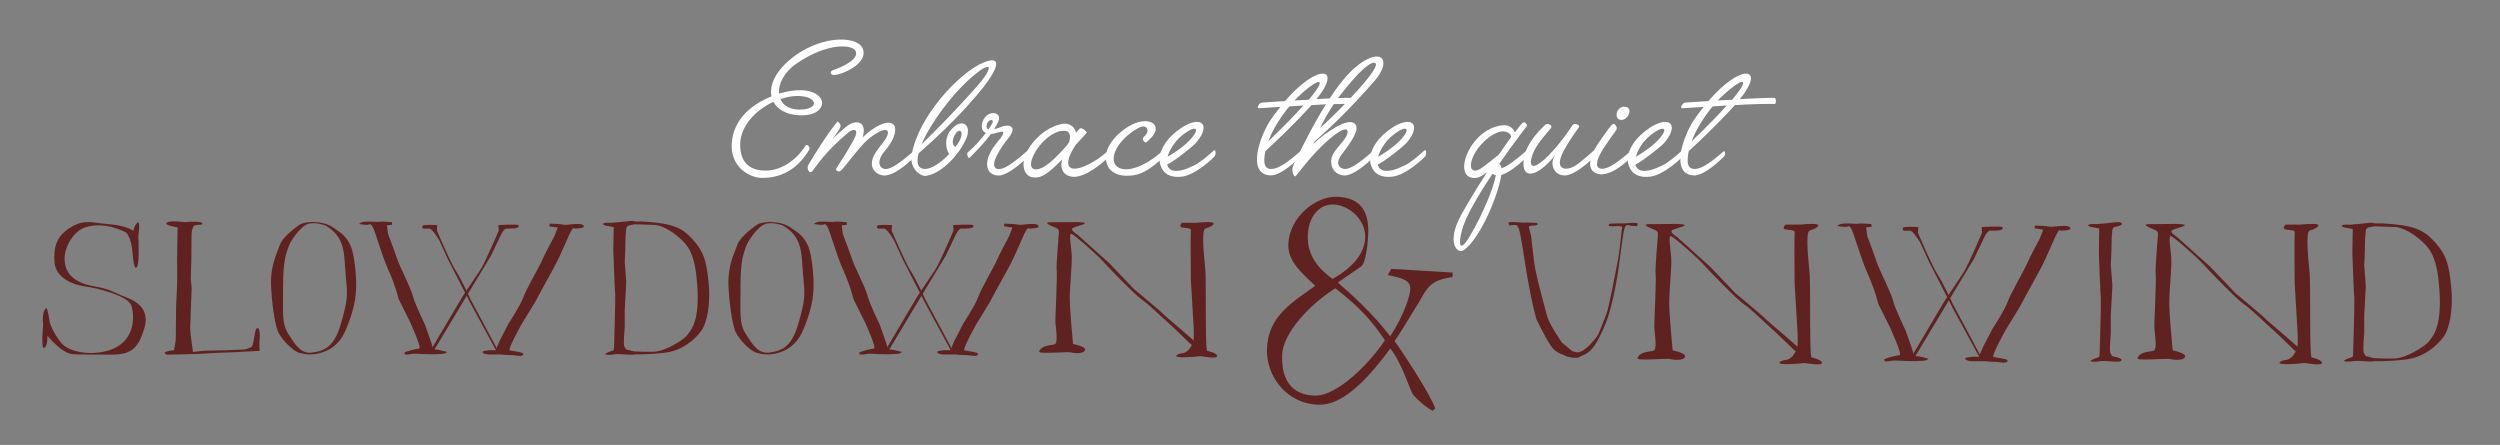 <?xml version="1.0" encoding="UTF-8"?>
<svg id="Laag_1" data-name="Laag 1" xmlns="http://www.w3.org/2000/svg" viewBox="0 0 756.27 134.6">
  <rect x="0" y="0" width="756.27" height="134.6" fill="#808080" stroke="none"/>
  <defs>
    <style>
      .cls-1 {
        fill: #fff;
      }

      .cls-2 {
        fill: #5f2221;
      }
    </style>
  </defs>
  <g>
    <path class="cls-2" d="M420.88,81.33l18.56,1.12-.04,1.37c-6.45.88-7.54,2.9-10.16,7.62-2.43,3.74-4.6,7.79-7.38,11.72,2.3,3.11,10.72,15.9,12.3,20.36l-.71.76c-2.02-.94-4.93-3.58-6.01-4.89-.9-1.4-3.49-9.86-6.88-13.98-7.78,10.73-15.05,17.22-21.64,17.02-10.26-.32-15.89-9.2-15.66-16.74.22-9.98,7.8-14.35,14.63-19.24-4.41-4.05-8.31-7.59-8.16-12.48.26-8.32,8.31-14.64,14.64-14.45s9.68,3.42,9.54,10.76c-.14,4.5-.92,9.48-2.14,10.32l-7.08,4.88c3.34,2.84,10.75,9.44,15.85,16.25,4.13-6.24,6.02-12.25,6.08-14.21.08-2.54-1.78-3.29-6.8-4.32l1.06-1.89ZM418.93,102.91c-4.01-5.9-7.38-9.79-14.99-15.7-8.12,5.14-15.89,13.8-16.09,20.16-.28,9,4.14,12.13,9.87,12.31,6.93.21,17.07-10.33,21.21-16.76ZM395.62,71.32c-.19,6.07,3.29,9.99,7.47,13.06,5.22-2.88,9.74-7.15,9.91-12.62.08-5.38-4.95-9.75-9.65-9.89-4.1-.13-7.55,3.39-7.74,9.46Z"/>
    <g>
      <g>
        <path class="cls-2" d="M542.42,107.56s-.99,1.24-2.21,1.33c-1.22.09-3.15,1.06-.84,1.23,2.31.17,6.58-.31,6.58-.31,0,0,5.28.95,5.21-.04s-3.03-1.62-3.03-1.62c0,0-.4.86-.5-4.98s-.02-17.88-.17-20.05c-.15-2.16-1.52-12.93-.01-13.37,1.5-.44,3.28-1.41,2.33-1.84-.95-.43-5.21.04-5.21.04h-4.45s-1.29,1.25.1,1.48c1.4.23,2.77.13,2.67.81-.11.68-.04,14.88,0,15.54.05.66.76,13.15.87,14.65.1,1.5.11,6.01-.24,5.37"/>
        <path class="cls-2" d="M544.56,105.7c-.35-.64-10.27-8.89-10.61-9.36s-8.92-7.6-8.92-7.6l-7.78-8.13-9.99-8.97s-1.76-1.04-1.65-1.72,4.05-1.3,4.02-1.8c-.03-.5-4.17-.37-4.17-.37-.46.03-4.91.02-5.37.05-.46.03-3.55-.24-1.63.79,1.91,1.03,3.14.94,3.08,2.28s-.94,10.77-.69,12.08-.5,14.91-.39,16.41c.1,1.5.88,6.27-.17,6.68-1.05.41-3.35.27-4.49,1.52-1.14,1.25.09,1.16,1.93,1.19,1.84.03,6.82-.3,7.29-.17.47.13,4.34.85,4.74-.76.25-1.02-3.78-1.84-3.78-1.84,0,0-1.08-11.12-1.03-14.8.05-3.68.8-10.59.61-13.25-.19-2.66-.92-6.62-.15-6.51.78.11,7.48,5.98,9.8,8.48,2.32,2.51,10.1,10.63,12.36,12.14,2.25,1.51,6.84,6.1,7.97,7.02,1.14.92,6.97,6.62,6.97,6.62l2.38,1.94"/>
        <polygon class="cls-2" points="543.44 106.4 543.43 106.4 543.44 106.39 543.44 106.4 543.44 106.4"/>
      </g>
      <g>
        <path class="cls-2" d="M599.17,108.76l-8.31-15.3-7.14-13.9-2.72-5.94s-2.19-3.85-3.23-3.85c-1.2,0-2.75.31-2.03-.91.24-.41,4.57-.18,4.57-.18l-.1,1.21-.02.53s4.32,10.11,5.69,12.17c1.93,2.91,4.93,9.51,4.93,9.51l8.84,16.48"/>
        <path class="cls-2" d="M599.79,105.14l2.87-5.55s3.86-5.88,4.65-8.24c.79-2.36,4.93-9.4,5.8-11.45s3.94-7.73,3.94-7.73l1.05-2.7-2.67-.41.17-.83s3.78.12,4.45.34c.67.22,4.76-.65,5.84,0,1.08.65.15,1.2-2.4,1.2-1.16,0,.06-.86-.88.28-.94,1.15-3.19,7.47-5.94,12.39-2.76,4.92-5.57,10.22-5.57,10.22l-4.4,7.22s-4.49,7.98-3.62,8.13c.67.12,4.22.56,4.22,1.01,0,1.23-2.19.43-4.02.43-1.35,0-2.92-.19-2.92-.19h-4.07c-1.09,0-2.73-.8-1.13-1.14,1.6-.34,3.46-.17,3.46-.17"/>
        <path class="cls-2" d="M579.31,107.91l10.19-16.98,7.61-12.57,2.59-5.4s1.26-3.19,2.3-3.19c1.2,0,4.46.17,3.75-1.05-.24-.41-6.29-.04-6.29-.04l.1,1.21.02.53s-4.32,10.11-5.69,12.17c-1.93,2.91-5.58,8.34-5.58,8.34l-9.85,16.64"/>
        <path class="cls-2" d="M578.2,104.9l-1.72-4.91s-3.3-6.76-3.85-9.12c-.56-2.36-4.16-9.31-4.82-11.36-.67-2.06-2.94-8.05-2.94-8.05l-.34-2.66,1.64-.2-.08-.82s-3.23-.29-3.92-.12c-.69.16-4.46-.35-5.6.2-1.14.55-1.02.56,1.51.77,1.16.1,1.05-.75,1.87.43.82,1.19,2.85,8.93,5.11,13.93,2.26,5,3.11,8.88,3.11,8.88l3.67,7.37s3.69,8.11,2.81,8.19c-.68.06-4.58.91-4.62,1.35-.12,1.19,1.85.14,3.67.29,1.34.11,3.9.16,3.9.16,0,0,4.35.14,5.32-.36.97-.5.27-.34-1.29-.8s-2.55-.32-2.55-.32"/>
      </g>
      <path class="cls-2" d="M632.39,68.62s-.96-.24-.6-.6,1.8-.24,2.53-.24,6.26-.6,6.26-.6c0,0,1.44,0,1.32.6s-2.17.84-2.17.84c0,0-.72.36-.72.96s-.24,1.56-.24,3.85-.24,6.74-.24,6.74c0,0,.48,5.66.48,6.26s-.48,9.03-.48,9.03v5.29s-.48,5.54-.12,6.02.24.96.96,1.08,2.65.6,2.41,1.08c-.24.48-.6.6-3.49.36-2.89-.24-3.85.12-3.85.12,0,0-2.17.12-2.05-.24s2.65-1.2,2.65-1.2l.12-.96s.48-16,.36-16.73c-.12-.72-.6-13.24-.6-13.84s.12-7.34.12-7.34l-2.65-.48h0Z"/>
      <g>
        <path class="cls-2" d="M693.69,107.56s-.99,1.24-2.21,1.33c-1.22.09-3.15,1.06-.84,1.23,2.31.17,6.58-.31,6.58-.31,0,0,5.28.95,5.21-.04-.07-1-3.03-1.62-3.03-1.62,0,0-.4.86-.5-4.98-.1-5.84-.02-17.88-.17-20.05-.15-2.16-1.52-12.93-.01-13.37,1.5-.44,3.28-1.41,2.33-1.84-.95-.43-5.21.04-5.21.04h-4.45s-1.29,1.25.1,1.48c1.4.23,2.77.13,2.67.81-.11.68-.04,14.88,0,15.54.05.66.76,13.15.87,14.65.1,1.5.11,6.01-.24,5.37"/>
        <path class="cls-2" d="M695.83,105.7c-.35-.64-10.27-8.89-10.61-9.36s-8.92-7.6-8.92-7.6l-7.78-8.13-9.99-8.97s-1.76-1.04-1.65-1.72,4.05-1.3,4.02-1.8c-.03-.5-4.17-.37-4.17-.37-.46.03-4.91.02-5.37.05-.46.03-3.55-.24-1.63.79,1.91,1.03,3.14.94,3.08,2.28-.06,1.34-.94,10.77-.69,12.08s-.5,14.91-.39,16.41c.1,1.5.88,6.27-.17,6.68-1.05.41-3.35.27-4.49,1.52-1.14,1.25.09,1.16,1.93,1.19,1.84.03,6.82-.3,7.29-.17.47.13,4.34.85,4.74-.76.25-1.02-3.78-1.84-3.78-1.84,0,0-1.08-11.12-1.03-14.8.05-3.68.8-10.59.61-13.25-.19-2.66-.92-6.62-.15-6.51.78.11,7.48,5.98,9.8,8.48,2.32,2.51,10.1,10.63,12.36,12.14,2.25,1.51,6.84,6.1,7.97,7.02,1.14.92,6.97,6.62,6.97,6.62l2.38,1.94"/>
        <polygon class="cls-2" points="694.71 106.4 694.71 106.4 694.71 106.39 694.72 106.4 694.71 106.4 694.71 106.4"/>
      </g>
      <g>
        <path class="cls-2" d="M709.09,68.8s-.96-.24-.6-.6c.36-.36,1.79-.24,2.51-.24.42,0,2.48-.2,4.11-.37,1.16-.12,2.11-.22,2.11-.22,0,0,1.44,0,1.32.6-.12.6-2.15.84-2.15.84,0,0-.72.36-.72.96s-.24,1.56-.24,3.83-.24,6.7-.24,6.7c0,0,.48,5.62.48,6.22s-.48,8.97-.48,8.97v5.26s-.48,5.5-.12,5.98c.36.48.24.96.96,1.08.72.12,2.63.6,2.39,1.08s-.6.6-3.47.36c-2.87-.24-3.83.12-3.83.12,0,0-2.15.12-2.03-.24.12-.36,2.63-1.2,2.63-1.2l.12-.96s.48-15.91.36-16.63-.6-13.16-.6-13.76.12-7.3.12-7.3l-2.63-.48h0Z"/>
        <path class="cls-2" d="M720.65,67.56c9.67.55,12.57,1.93,16.02,5.8,3.45,3.87,4.14,6.63,4.83,13.26.69,6.63-.41,12.7-2.35,15.33-1.93,2.62-5.8,6.08-11.18,6.77-5.39.69-10.22.55-10.22.55l-2.76-1.1s5.66.41,9.39.28,9.22-3.85,10.08-4.83c1.93-2.21,4.29-5.27,3.45-16.43-.69-9.25-2.6-12.01-6.08-14.91-4.14-3.45-7.04-3.59-7.04-3.59,0,0-6.61-.27-8.7-.28-2.09,0,.41-.83.41-.83h4.14Z"/>
      </g>
      <g>
        <path class="cls-2" d="M475.57,106.18l-3.07-2.53s-3.94-5.71-4.52-8.1-2.58-9.37-3.53-14.04c-.44-2.16-1.27-10.08-1.27-10.08l-.71-2.75s.04-.48,1.71-.48.67-.78.67-.78c0,0-3.13-.16-3.93-.08-.56.06-4.7-.51-4.57.13.24,1.16.15.55,1.53.63.91.06.72-.36,1.44.81s1.83,10.01,2.82,15.52c1.56,8.67,2.67,12.21,2.67,12.21,0,0,2.13,4.51,4.15,7.67s4.52,2.9,5.04,3.49c.26.3,2.22.17,2.22.17l2.36-.72"/>
        <path class="cls-2" d="M476.22,106.43s1.64,1.25,5.12-2.55c2.31-2.53,1.87-1.96,4.57-8.8.89-2.25,2.59-11.71,3.53-16.38.44-2.16,1.27-10.15,1.27-10.15l-1.41-.21s-.04.11-1.71.11-.67-.78-.67-.78c0,0,3.13-.16,3.93-.08.56.06,4.7-.51,4.57.13-.24,1.16-.15.55-1.53.63-.91.06-1.58-.84-2.3.34s-1.53,10.53-2.52,16.03c-1.56,8.67-3.03,12.32-3.03,12.32,0,0-1.52,4.12-3.53,7.27s-4.21,3.14-4.73,3.73c-.26.3-2.22.17-2.22.17l-2.36-.72"/>
      </g>
    </g>
    <g>
      <path class="cls-2" d="M38.16,70.34s1.5,1.5,1.86,5.51.73,6.02,1.47,4.81c.73-1.2.37-9.23.37-9.23,0,0,.73-5.21-.37-4.01-1.1,1.2-1.1,2.41-1.1,2.41,0,0-2.2-1.6-7.35-2.01-5.14-.4-7.33-1.56-11.39.8-4.5,2.62-5.52,5.96-5.15,10.78.37,4.81,5.93,6.85,9.23,7.25,3.31.4,13.21,2.81,14.05,5.89,1.3,4.76.07,10.51-5.44,12.92-5.51,2.41-13.32,1.4-15.89-1.81-2.57-3.21-3.41-6.15-3.41-6.15,0,0-.63-4.73-1.13-4.28-1.39,1.26-.86,4.99-.86,4.99,0,0-.67,7.18.21,7.03,1.3-.23,1.05-3.72,1.05-3.72,0,0,4.32,5.41,7.72,5.62,2.36.14,5.53.14,11.65.14s8.13-1.91,9.97-7.93c1.84-6.02-2.71-8.32-5.21-9.29-4.08-1.59-4.97-2.6-9.74-3.4s-9.29-2.95-9.15-8.61c.09-3.68,2.79-8.17,6.28-9.29,6.15-1.97,12.34,1.59,12.34,1.59h0Z"/>
      <path class="cls-2" d="M50.51,107.29s11-.21,11.81-.35c.81-.14,7.62-.34,9.02-.41,1.41-.08,7.24-.41,7.24-.41,0,0-.21-1.64-.05-3.22.17-1.58.03-4.18-.83-3.58-.86.59-.83,5.66-1.84,5.78-1.01.12-.33.54-2.98.67-2.58.12-7.31.29-9.51.29-2.19,0-5,.43-5,.43,0,0-.91-6.46-.84-7.14.07-.68.18-5.47.18-5.47l.25-5.83.02-.86-.27-2.72.17-5.66.06-7.59s-.07-2.76,1.17-3.09c.59-.16,3.23-.03,1.72-.84-.85-.45-5.01-.1-5.01-.1,0,0-4.9-.66-5.46.28-.46.77,3.37,1.31,3.37,1.31,0,0-.23,10.47-.13,13.23.11,2.76-.32,10.49-.32,10.49l-.12,10.51-.51,2.92s-4.46.42-2.14,1.37h0Z"/>
      <path class="cls-2" d="M103.32,97.27c-1.94,7.1-4.51,8.84-9.02,9.39-3.41.41-5.05-2.53-7.04-5.6-2.04-3.15-1.62-5.96-1.62-14.44s1.08-10.11,1.62-11.91c.54-1.8,3.79-6.5,6.14-7.04,2.35-.54,5.05.54,5.05.54,6.32,3.61,5.55,9.14,6.14,15.16.61,6.25.61,7.04-1.26,13.9ZM106.21,74.71c-.9-2.35-2.53-3.97-3.97-4.87s-2.71-2.53-7.58-2.71c0,0-3.02.06-4.15.9-2.17,1.62-5.23,3.97-5.96,6.32-.72,2.35-2.89,5.78-2.53,12.63.36,6.86,1.51,12.29,2.17,13.54,1.62,3.07,4.87,5.78,6.14,6.14,1.26.36,3.61,1.08,7.04,0,3.43-1.08,5.23-3.25,6.32-5.05,1.08-1.8,3.61-7.94,3.97-13,.36-5.05-.54-11.55-1.44-13.9h0Z"/>
      <g>
        <path class="cls-2" d="M150.47,106.74l-8.01-14.76-6.89-13.4-2.62-5.73s-2.11-3.71-3.11-3.71c-1.16,0-2.65.3-1.96-.87.23-.4,4.41-.18,4.41-.18l-.1,1.17-.02.52s4.17,9.74,5.49,11.73c1.86,2.81,4.75,9.17,4.75,9.17l8.53,15.89"/>
        <path class="cls-2" d="M151.07,103.24l2.76-5.35s3.72-5.67,4.48-7.95c.76-2.28,4.75-9.07,5.59-11.04s3.8-7.45,3.8-7.45l1.01-2.6-2.57-.4.16-.8s3.65.12,4.29.33c.64.22,4.59-.63,5.64,0,1.04.63.14,1.16-2.31,1.16-1.12,0,.06-.83-.85.27-.91,1.11-3.07,7.21-5.73,11.95-2.66,4.74-5.37,9.86-5.37,9.86l-4.24,6.96s-4.33,7.69-3.49,7.84c.64.11,4.07.54,4.07.98,0,1.18-2.11.42-3.88.42-1.3,0-2.81-.19-2.81-.19h-3.93c-1.05,0-2.63-.77-1.09-1.1s3.34-.16,3.34-.16"/>
        <path class="cls-2" d="M131.32,105.92l9.82-16.37,7.34-12.12,2.5-5.21s1.22-3.08,2.22-3.08c1.16,0,4.3.16,3.61-1.01-.23-.4-6.06-.04-6.06-.04l.1,1.17.02.52s-4.17,9.74-5.49,11.73c-1.86,2.81-5.38,8.04-5.38,8.04l-9.49,16.04"/>
        <path class="cls-2" d="M130.25,103.01l-1.66-4.73s-3.18-6.52-3.72-8.8c-.54-2.28-4.01-8.97-4.65-10.96s-2.84-7.76-2.84-7.76l-.33-2.57,1.58-.19-.08-.79s-3.12-.28-3.78-.12c-.66.16-4.3-.33-5.4.19-1.1.53-.98.54,1.46.74,1.12.09,1.01-.73,1.81.42.79,1.15,2.74,8.61,4.93,13.43s3,8.56,3,8.56l3.54,7.11s3.56,7.82,2.71,7.89c-.65.06-4.41.88-4.46,1.3-.11,1.15,1.79.14,3.54.28,1.3.11,3.76.15,3.76.15,0,0,4.19.14,5.13-.35s.26-.32-1.24-.77c-1.5-.45-2.45-.31-2.45-.31"/>
      </g>
      <g>
        <path class="cls-2" d="M183.1,68.21s-.92-.23-.58-.58,1.73-.23,2.42-.23c.41,0,2.39-.2,3.97-.36,1.12-.12,2.03-.22,2.03-.22,0,0,1.38,0,1.27.58-.12.58-2.08.81-2.08.81,0,0-.69.35-.69.92s-.23,1.5-.23,3.69-.23,6.46-.23,6.46c0,0,.46,5.42.46,6s-.46,8.65-.46,8.65v5.07s-.46,5.31-.12,5.77c.35.46.23.92.92,1.04.69.12,2.54.58,2.31,1.04-.23.46-.58.58-3.34.35-2.77-.23-3.69.12-3.69.12,0,0-2.08.12-1.96-.23.12-.35,2.54-1.15,2.54-1.15l.12-.92s.46-15.34.35-16.03c-.12-.69-.58-12.69-.58-13.26s.12-7.04.12-7.04l-2.54-.46h0Z"/>
        <path class="cls-2" d="M194.25,67c9.32.53,12.12,1.86,15.44,5.59s3.99,6.39,4.66,12.78c.67,6.39-.4,12.25-2.26,14.78-1.86,2.53-5.59,5.86-10.78,6.52-5.19.67-9.85.53-9.85.53l-2.66-1.07s5.46.4,9.05.27,8.89-3.71,9.72-4.66c1.86-2.13,4.13-5.08,3.33-15.84-.67-8.92-2.5-11.58-5.86-14.38-3.99-3.33-6.79-3.46-6.79-3.46,0,0-6.38-.26-8.39-.27-2.01,0,.4-.8.4-.8h3.99Z"/>
      </g>
      <path class="cls-2" d="M241.69,97.27c-1.94,7.1-4.51,8.84-9.02,9.39-3.41.41-5.05-2.53-7.04-5.6-2.04-3.15-1.62-5.96-1.62-14.44s1.08-10.11,1.62-11.91c.54-1.8,3.79-6.5,6.14-7.04,2.35-.54,5.05.54,5.05.54,6.32,3.61,5.55,9.14,6.14,15.16.61,6.25.61,7.04-1.26,13.9ZM244.58,74.71c-.9-2.35-2.53-3.97-3.97-4.87s-2.71-2.53-7.58-2.71c0,0-3.02.06-4.15.9-2.17,1.62-5.23,3.97-5.96,6.32-.72,2.35-2.89,5.78-2.53,12.63.36,6.86,1.51,12.29,2.17,13.54,1.62,3.07,4.87,5.78,6.14,6.14,1.26.36,3.61,1.08,7.04,0,3.43-1.08,5.23-3.25,6.32-5.05,1.08-1.8,3.61-7.94,3.97-13,.36-5.05-.54-11.55-1.44-13.9h0Z"/>
      <g>
        <path class="cls-2" d="M288.04,106.74l-8.01-14.76-6.89-13.4-2.62-5.73s-2.11-3.71-3.11-3.71c-1.16,0-2.65.3-1.96-.87.23-.4,4.41-.18,4.41-.18l-.1,1.17-.02.52s4.17,9.74,5.49,11.73c1.86,2.81,4.75,9.17,4.75,9.17l8.53,15.89"/>
        <path class="cls-2" d="M288.63,103.24l2.76-5.35s3.72-5.67,4.48-7.95c.76-2.28,4.75-9.07,5.59-11.04s3.8-7.45,3.8-7.45l1.01-2.6-2.58-.4.16-.8s3.65.12,4.29.33,4.59-.63,5.64,0c1.04.63.14,1.16-2.31,1.16-1.12,0,.06-.83-.85.27-.91,1.11-3.07,7.21-5.73,11.95-2.66,4.74-5.37,9.86-5.37,9.86l-4.24,6.96s-4.33,7.69-3.49,7.84c.64.11,4.07.54,4.07.98,0,1.18-2.11.42-3.88.42-1.3,0-2.81-.19-2.81-.19h-3.93c-1.05,0-2.63-.77-1.09-1.1s3.34-.16,3.34-.16"/>
        <path class="cls-2" d="M268.89,105.92l9.82-16.37,7.34-12.12,2.5-5.21s1.22-3.08,2.22-3.08c1.16,0,4.3.16,3.61-1.01-.23-.4-6.06-.04-6.06-.04l.1,1.17.02.52s-4.17,9.74-5.49,11.73c-1.86,2.81-5.38,8.04-5.38,8.04l-9.49,16.04"/>
        <path class="cls-2" d="M267.82,103.01l-1.66-4.73s-3.18-6.52-3.72-8.8c-.54-2.28-4.01-8.97-4.65-10.96s-2.84-7.76-2.84-7.76l-.33-2.57,1.58-.19-.08-.79s-3.12-.28-3.78-.12c-.66.16-4.3-.33-5.39.19s-.98.54,1.46.74c1.12.09,1.01-.73,1.81.42.79,1.15,2.74,8.61,4.93,13.43s3,8.56,3,8.56l3.54,7.11s3.56,7.82,2.71,7.89c-.65.06-4.41.88-4.46,1.3-.11,1.15,1.79.14,3.54.28,1.3.11,3.76.15,3.76.15,0,0,4.19.14,5.13-.35.93-.49.26-.32-1.24-.77-1.5-.45-2.45-.31-2.45-.31"/>
      </g>
      <g>
        <path class="cls-2" d="M359.79,105.58s-.95,1.2-2.13,1.28c-1.18.09-3.04,1.03-.81,1.19,2.23.16,6.34-.3,6.34-.3,0,0,5.1.92,5.03-.04-.07-.96-2.92-1.56-2.92-1.56,0,0-.39.83-.48-4.8-.1-5.63-.02-17.24-.16-19.33s-1.46-12.46-.01-12.89c1.45-.43,3.16-1.36,2.24-1.77-.92-.42-5.03.04-5.03.04h-4.29s-1.25,1.21.1,1.43c1.35.22,2.67.13,2.57.78-.1.65-.04,14.35,0,14.99.04.64.74,12.68.84,14.12.1,1.44.11,5.79-.23,5.17"/>
        <path class="cls-2" d="M361.85,103.78c-.34-.62-9.9-8.57-10.23-9.03-.33-.46-8.61-7.33-8.61-7.33l-7.5-7.84-9.63-8.65s-1.7-1.01-1.6-1.66c.1-.65,3.91-1.25,3.87-1.73-.03-.48-4.02-.35-4.02-.35-.44.03-4.73.02-5.18.05-.44.03-3.42-.24-1.58.76s3.02.91,2.96,2.2c-.06,1.29-.9,10.38-.67,11.65.24,1.27-.48,14.38-.38,15.82.1,1.44.85,6.04-.16,6.44-1.01.4-3.23.26-4.33,1.47-1.1,1.21.09,1.11,1.86,1.15s6.58-.29,7.03-.17c.45.13,4.19.82,4.57-.74.24-.98-3.65-1.77-3.65-1.77,0,0-1.04-10.72-.99-14.27.05-3.55.77-10.21.59-12.77-.18-2.57-.89-6.38-.14-6.28.75.11,7.21,5.76,9.45,8.18,2.24,2.42,9.74,10.25,11.91,11.71,2.17,1.45,6.59,5.88,7.69,6.77,1.1.89,6.72,6.38,6.72,6.38l2.29,1.87"/>
        <polygon class="cls-2" points="360.77 104.46 360.76 104.46 360.77 104.45 360.77 104.45 360.77 104.46"/>
      </g>
    </g>
  </g>
  <g>
    <path class="cls-1" d="M244.79,45.31c-2.16,3.58-6.28,8.51-14.19,8.51-3.99,0-9.52-3.31-9.25-10.13.34-7.7,6.15-12.16,12.02-14.52-.68-3.44,1.22-7.9,6.89-12.16,9.05-6.69,20.2-6.21,20.94-1.62.74,4.12-6.42,7.16-8.78,7.3-1.42.07-1.35-1.15-.54-1.42,2.97-1.01,7.84-3.24,7.02-5.67-.68-2.23-8.51-2.84-17.77,3.51-3.99,2.7-5.74,6.35-5.47,9.19,2.16-.61,4.12-.95,5.88-1.01,9.66-.2,9.39,8.17,0,7.57-3.65-.2-6.35-1.76-7.57-4.05-5.4,2.43-9.86,7.3-10.06,12.56-.13,5.07,2.16,8.24,7.7,8.24s10.13-4.32,11.96-7.43c.54-.95,1.69.41,1.22,1.15ZM241.89,33.15c6.15,0,5.61-4.12-.68-4.12-1.55,0-3.38.34-5.13.95.81,1.89,2.77,3.18,5.81,3.18Z"/>
    <path class="cls-1" d="M268.44,39.63c-.61-1.08-3.78.68-6.21,2.84-2.43,2.16-7.09,8.65-7.97,9.25-.47.34-1.62,0-1.28-.74.41-.74,2.84-4.26,5.07-8.31,2.3-4.05-.07-3.72-1.28-2.7-7.16,5.88-9.86,10.4-10.94,11.69-1.01,1.28-1.96-.74-1.28-1.82,5.54-9.25,8.38-12.63,8.78-13.04.2-.2,1.01.81.95,1.35-.07.81-1.49,2.57-2.5,3.99.68-.68,3.51-3.51,5.34-4.59,1.76-1.01,5.27-1.08,3.85,3.99,3.11-3.04,7.5-5.61,9.32-3.85,1.01.88.74,4.05-2.36,7.63-3.31,3.85-1.62,5.67-.2,5.81,1.49.07,3.72-1.08,8.78-5.54.81-.68.68,1.35.34,1.69-.34.34-5.54,5.67-9.19,5.81-2.36.07-6.28-2.5-2.03-8.04,1.01-1.35,3.58-4.12,2.84-5.4Z"/>
    <path class="cls-1" d="M279.78,51.12c1.69,0,4.32-1.35,7.36-4.53-.95-1.15-1.62-4.8.47-7.23,3.31-3.99,6.69-1.62,4.53,2.9-2.63,5.61-8.17,10.61-12.16,10.94-1.76.13-4.86-2.43-4.19-6.35,1.96-11.62,14.32-24.72,21.48-27.83,3.11-1.35,5.88-1.42,2.63,3.92-1.96,3.38-10.06,13.1-22.02,23.44-.74,2.84-.27,4.66,1.89,4.73ZM296.87,24.57c3.72-4.8,2.7-5.94-2.3-1.76-6.62,5.54-13.1,14.52-15.81,20.87,8.85-8.58,16.82-17.5,18.1-19.12ZM288.77,40.98c-1.01,1.96-.47,3.18.27,3.45,3.51-4.39,1.22-6.48-.27-3.45Z"/>
    <path class="cls-1" d="M301.74,42.94c1.42-1.62,2.03-2.7,1.69-3.04-.41-.34-2.09.54-3.65.61-1.76,2.36-4.12,4.93-6.49,7.23-.47.41-.88-1.35-.61-1.55,2.09-1.76,4.12-4.12,5.54-5.94-.88-.47-1.49-1.35-1.15-2.9,1.01-4.26,6.21-3.85,5-.74-.34.81-.81,1.62-1.35,2.5.81-.2,1.69-.54,2.23-.74,2.9-1.08,4.8.27,1.96,3.58-1.49,1.82-6.55,8.78-2.9,9.19,1.42.14,3.72-1.08,8.78-5.54.74-.68.61,1.35.34,1.69-.34.34-5.94,5.94-9.19,5.81-3.99-.14-4.8-4.73-.2-10.13ZM300.18,37.27c.68-1.55-1.42-1.15-1.69.54-.14.74.07,1.15.54,1.35.54-.88,1.01-1.55,1.15-1.89Z"/>
    <path class="cls-1" d="M325.85,53.41c-3.45.54-5.54-1.82-4.53-5.2-5.07,5.27-6.89,5.74-9.05,5.4-2.5-.41-4.19-4.32-.54-9.52,3.65-5.13,8.58-6.69,10.4-6.69,1.62,0,3.04,1.08,3.38,2.77.61-.74,1.08-1.28,1.28-1.35.54-.27,1.96.95,1.96,1.28,0,.2-1.76,1.96-3.31,3.65-4.32,6.62-2.3,9.05,3.92,5.94,1.82-.88,3.78-2.23,5.94-4.12.81-.68.68,1.35.34,1.69s-5.54,5.47-9.79,6.15ZM323.49,42.94h-.07s1.22-3.38-1.55-3.38c-6.08,0-12.5,10.74-8.98,11.62,3.31.88,9.46-6.89,9.93-7.3l.68-.95Z"/>
    <path class="cls-1" d="M339.43,39.63c5.47-4.46,10.81-3.38,10.13-.14-.41,1.62-2.3,3.17-2.84,3.58-.34.27-1.62-.95-.61-1.76,1.76-1.49,1.08-3.44-.81-2.97-1.35.34-5,2.77-6.89,5.54-4.86,7.23,2.57,11.28,13.38,1.69.81-.68.68,1.35.41,1.69-.34.34-5,5.2-9.19,5.74-3.51.54-6.42-.2-7.77-2.5-1.01-1.82-1.82-6.01,4.19-10.88Z"/>
    <path class="cls-1" d="M367.12,45.58c.81-.68.68,1.35.34,1.69-.27.34-5.54,5.54-9.79,6.15-3.45.47-5.67-.74-6.55-3.24-1.08-2.7.41-6.48,3.58-9.39,7.5-6.82,12.56-3.92,7.09,2.43-1.22,1.35-6.76,5.67-8.71,6.55.47,2.09,2.84,2.9,8.17.27,1.76-.88,3.78-2.57,5.88-4.46ZM359.22,43.08c4.73-4.59,2.43-5.74-2.3-1.55-1.76,1.62-3.17,3.92-3.72,5.88,1.35-.74,4.19-2.57,6.01-4.32Z"/>
    <path class="cls-1" d="M396.44,32.13c-4.66,5.13-10.61,10.81-13.65,13.58-.2.95-.34,1.82-.34,2.63,0,2.09.74,2.7,1.96,2.77,1.49.07,3.72-.74,8.78-5.2.81-.68.68,1.01.34,1.35-.27.34-5.88,5.94-9.12,5.81-7.16-.2-3.65-11.15-.2-16.55.81-1.22,1.82-2.63,3.11-4.19-3.72.27-6.28.41-6.28.41-1.28.13-.07-1.62.61-1.69.27-.07,3.24-.2,7.09-.47,9.79-11.48,17.56-10.47,9.52-.61,5.34-.27,10-.47,10.54-.34.47.13.47,1.82,0,1.82-2.57-.07-7.23.07-12.02.34l-.34.34ZM394.28,31.93c-1.49.07-2.9.14-4.26.27-1.89,2.23-4.8,6.35-6.35,10.54,4.86-4.66,8.24-8.17,10.61-10.81ZM395.9,30.17c3.58-4.19,3.65-5.34,3.04-5.4-.88-.07-4.19,2.36-7.36,5.61l4.32-.2Z"/>
    <path class="cls-1" d="M397.32,43.48c4.05-3.72,10.4-7.97,12.5-6.08,1.76,1.55-1.08,5.54-3.65,8.92-2.63,3.31-.88,4.66.54,4.8,1.49.07,3.72-1.08,8.78-5.54.81-.68.68,1.35.34,1.69-.34.34-5.88,5.94-9.19,5.81-2.09-.07-3.72-1.55-3.92-3.65-.2-2.36.81-3.44,3.31-6.42,2.77-3.31,1.96-5.34-1.89-2.5-6.08,4.39-11.55,12.16-12.16,12.77-.61.54-1.55-1.76-.68-3.44,10-20.87,16.14-28.03,20.81-31.07,6.48-4.19,8.58.07,3.72,5.67-7.97,9.19-15.06,15.67-18.31,18.51l-.2.54ZM416.1,19.16c-.54-.54-2.7-.34-9.46,8.11-2.09,2.5-4.73,6.15-7.3,11.48,6.15-5.54,18.37-18.17,16.75-19.59Z"/>
    <path class="cls-1" d="M430.82,45.58c.81-.68.68,1.35.34,1.69-.27.34-5.54,5.54-9.79,6.15-3.45.47-5.67-.74-6.55-3.24-1.08-2.7.41-6.48,3.58-9.39,7.5-6.82,12.56-3.92,7.09,2.43-1.22,1.35-6.76,5.67-8.71,6.55.47,2.09,2.84,2.9,8.17.27,1.76-.88,3.78-2.57,5.88-4.46ZM422.92,43.08c4.73-4.59,2.43-5.74-2.3-1.55-1.76,1.62-3.17,3.92-3.72,5.88,1.35-.74,4.19-2.57,6.01-4.32Z"/>
    <path class="cls-1" d="M445.55,53.82c-3.85-.47-3.11-5.88-.14-10.13,3.65-5.27,8.98-6.28,10.88-5.61.95.34,1.62,1.08,1.96,1.96,1.01-1.35,1.82-2.36,2.3-2.84.68-.68,1.55.54,1.35.95.07-.14-3.92,5-8.38,11.42.34.27.61.74.68,1.35,1.49-.47,3.72-1.96,7.57-5.34.74-.68.68,1.35.34,1.69-.27.27-4.66,4.73-7.97,5.67-.81,5.81-6.21,19.05-11.28,22.7-1.96,1.42-5.54-2.16-.74-10.81,2.36-4.19,5.07-8.65,7.77-12.77-1.42,1.15-2.9,1.96-4.32,1.76ZM451.49,52.6c-4.19,6.21-8.17,12.97-9.25,17.09-1.15,4.32-.74,7.02,2.43,1.69,3.85-6.48,7.16-14.52,7.84-18.37-.41-.07-.74-.2-1.01-.41ZM455.07,39.77c-2.57-.41-7.43,3.24-9.39,7.5-1.62,3.58-.41,5.67,2.77,3.38,1.69-1.28,3.51-2.7,4.93-3.85,1.42-2.03,2.7-3.92,3.78-5.4-.14-.68-.61-1.42-2.09-1.62Z"/>
    <path class="cls-1" d="M470.4,46.99c-5.07,6.35-9.93,7.63-9.52,1.82.41-5.88,6.48-10.88,6.75-11.21.34-.34,2.3.14,1.49,1.22-.74.95-4.39,4.73-5.47,7.84-1.15,3.04-.61,4.8,2.5,2.43,3.04-2.3,7.09-7.43,9.59-11.28.34-.61,2.57-.2,1.76.88-.81,1.08-3.72,5.2-4.93,7.9-2.09,4.66.95,4.86,2.77,4.12,1.49-.54,3.58-2.3,6.76-5.13.81-.68.68,1.35.34,1.69-.27.34-5.74,5.81-9.12,5.81-3.17,0-4.73-3.38-2.9-6.08Z"/>
    <path class="cls-1" d="M484.39,51.05c1.62.13,3.99-1.01,9.05-5.47.74-.68.61,1.35.34,1.69-.34.34-7.43,7.7-11.55,4.8-2.16-1.49-1.28-5.13,1.55-9.12,2.3-3.38,3.58-5.07,4.05-5.4.54-.41,1.69.95,1.08,1.82-.47.74-4.26,5.67-5.2,7.97-1.01,2.3-.74,3.58.68,3.72ZM492.22,32.47c-1.08-.54-2.36,0-2.9,1.08-.47.95-.41,2.3.61,2.63,2.09.74,4.12-2.9,2.3-3.72Z"/>
    <path class="cls-1" d="M508.77,45.58c.81-.68.68,1.35.34,1.69-.27.34-5.54,5.54-9.79,6.15-3.45.47-5.67-.74-6.55-3.24-1.08-2.7.41-6.48,3.58-9.39,7.5-6.82,12.56-3.92,7.09,2.43-1.22,1.35-6.76,5.67-8.71,6.55.47,2.09,2.84,2.9,8.17.27,1.76-.88,3.78-2.57,5.88-4.46ZM500.87,43.08c4.73-4.59,2.43-5.74-2.3-1.55-1.76,1.62-3.17,3.92-3.72,5.88,1.35-.74,4.19-2.57,6.01-4.32Z"/>
    <path class="cls-1" d="M524.51,32.13c-4.66,5.13-10.61,10.81-13.65,13.58-.2.95-.34,1.82-.34,2.63,0,2.09.74,2.7,1.96,2.77,1.49.07,3.72-.74,8.78-5.2.81-.68.68,1.01.34,1.35-.27.34-5.88,5.94-9.12,5.81-7.16-.2-3.65-11.15-.2-16.55.81-1.22,1.82-2.63,3.11-4.19-3.72.27-6.28.41-6.28.41-1.28.13-.07-1.62.61-1.69.27-.07,3.24-.2,7.09-.47,9.79-11.48,17.56-10.47,9.52-.61,5.34-.27,10-.47,10.54-.34.47.13.47,1.82,0,1.82-2.57-.07-7.23.07-12.02.34l-.34.34ZM522.35,31.93c-1.49.07-2.9.14-4.26.27-1.89,2.23-4.8,6.35-6.35,10.54,4.86-4.66,8.24-8.17,10.61-10.81ZM523.97,30.17c3.58-4.19,3.65-5.34,3.04-5.4-.88-.07-4.19,2.36-7.36,5.61l4.32-.2Z"/>
  </g>
</svg>